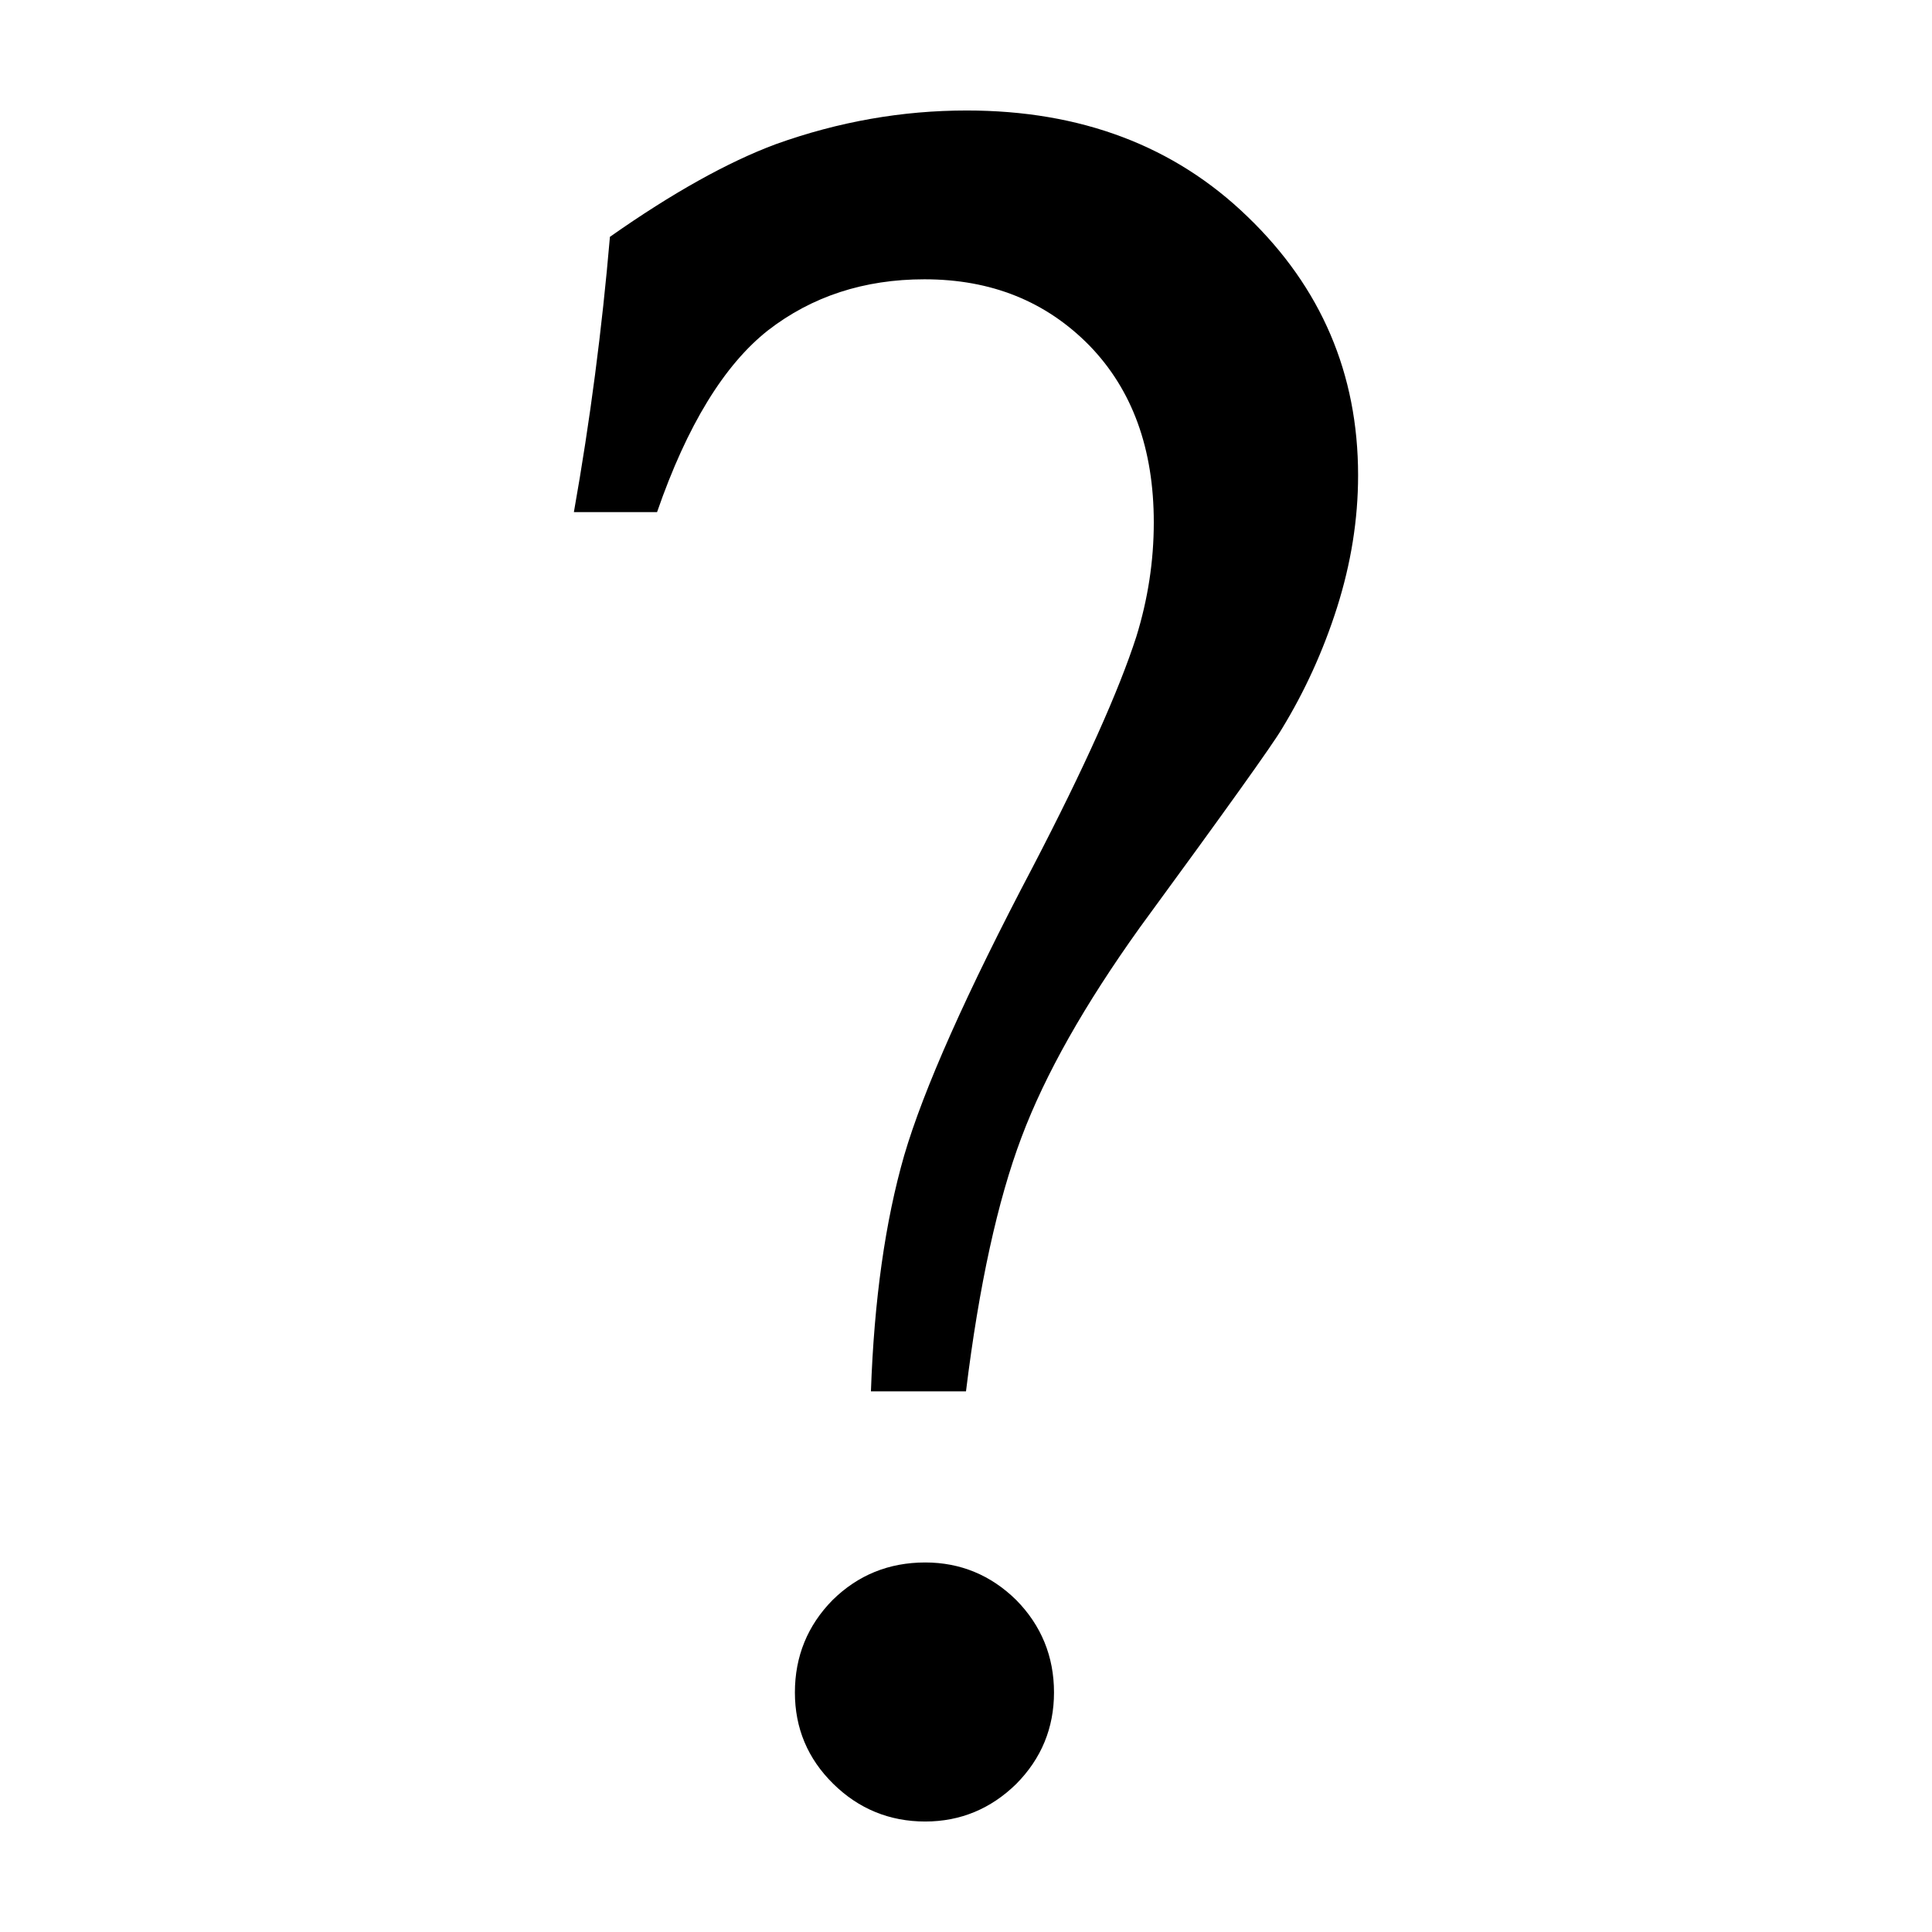 <?xml version="1.0" encoding="UTF-8"?>
<!-- Uploaded to: ICON Repo, www.svgrepo.com, Generator: ICON Repo Mixer Tools -->
<svg fill="#000000" width="800px" height="800px" version="1.1" viewBox="144 144 512 512" xmlns="http://www.w3.org/2000/svg">
 <path d="m318.13 279.71h-22.043c4.305-24.227 7.453-48.492 9.551-72.949 16.582-11.652 31.277-19.836 43.977-24.562 16.691-5.981 33.488-8.918 50.594-8.918 30.125 0 55 9.34 74.395 28.129 19.543 18.789 29.305 41.668 29.305 68.539 0 11.754-1.891 23.406-5.582 35.059-3.672 11.547-8.586 22.25-14.59 32.098-2.394 4.113-15.008 21.746-37.68 52.711-14.566 20.359-25.062 38.832-31.363 55.625-6.297 16.688-11.23 39.148-14.695 67.281h-25.191c0.84-24.227 3.801-45.113 8.816-62.535 5.144-17.527 16.48-43.035 34.113-76.516 13.645-26.238 22.777-46.602 27.414-60.98 3.043-9.867 4.617-19.941 4.617-30.23 0-19.523-5.668-35.16-17.086-46.918-11.48-11.672-25.965-17.527-43.703-17.527-15.953 0-29.809 4.512-41.461 13.539-11.543 9.109-21.41 25.086-29.387 48.156zm71.059 278.36c9.34 0 17.422 3.359 24.141 9.973 6.613 6.719 9.992 14.926 9.992 24.477 0 9.426-3.359 17.527-9.992 24.227-6.719 6.59-14.801 9.973-24.141 9.973-9.445 0-17.633-3.359-24.352-9.973-6.82-6.699-10.18-14.805-10.18-24.23 0-9.551 3.359-17.758 9.973-24.477 6.715-6.613 14.902-9.969 24.559-9.969z" fill-rule="evenodd"/>
</svg>